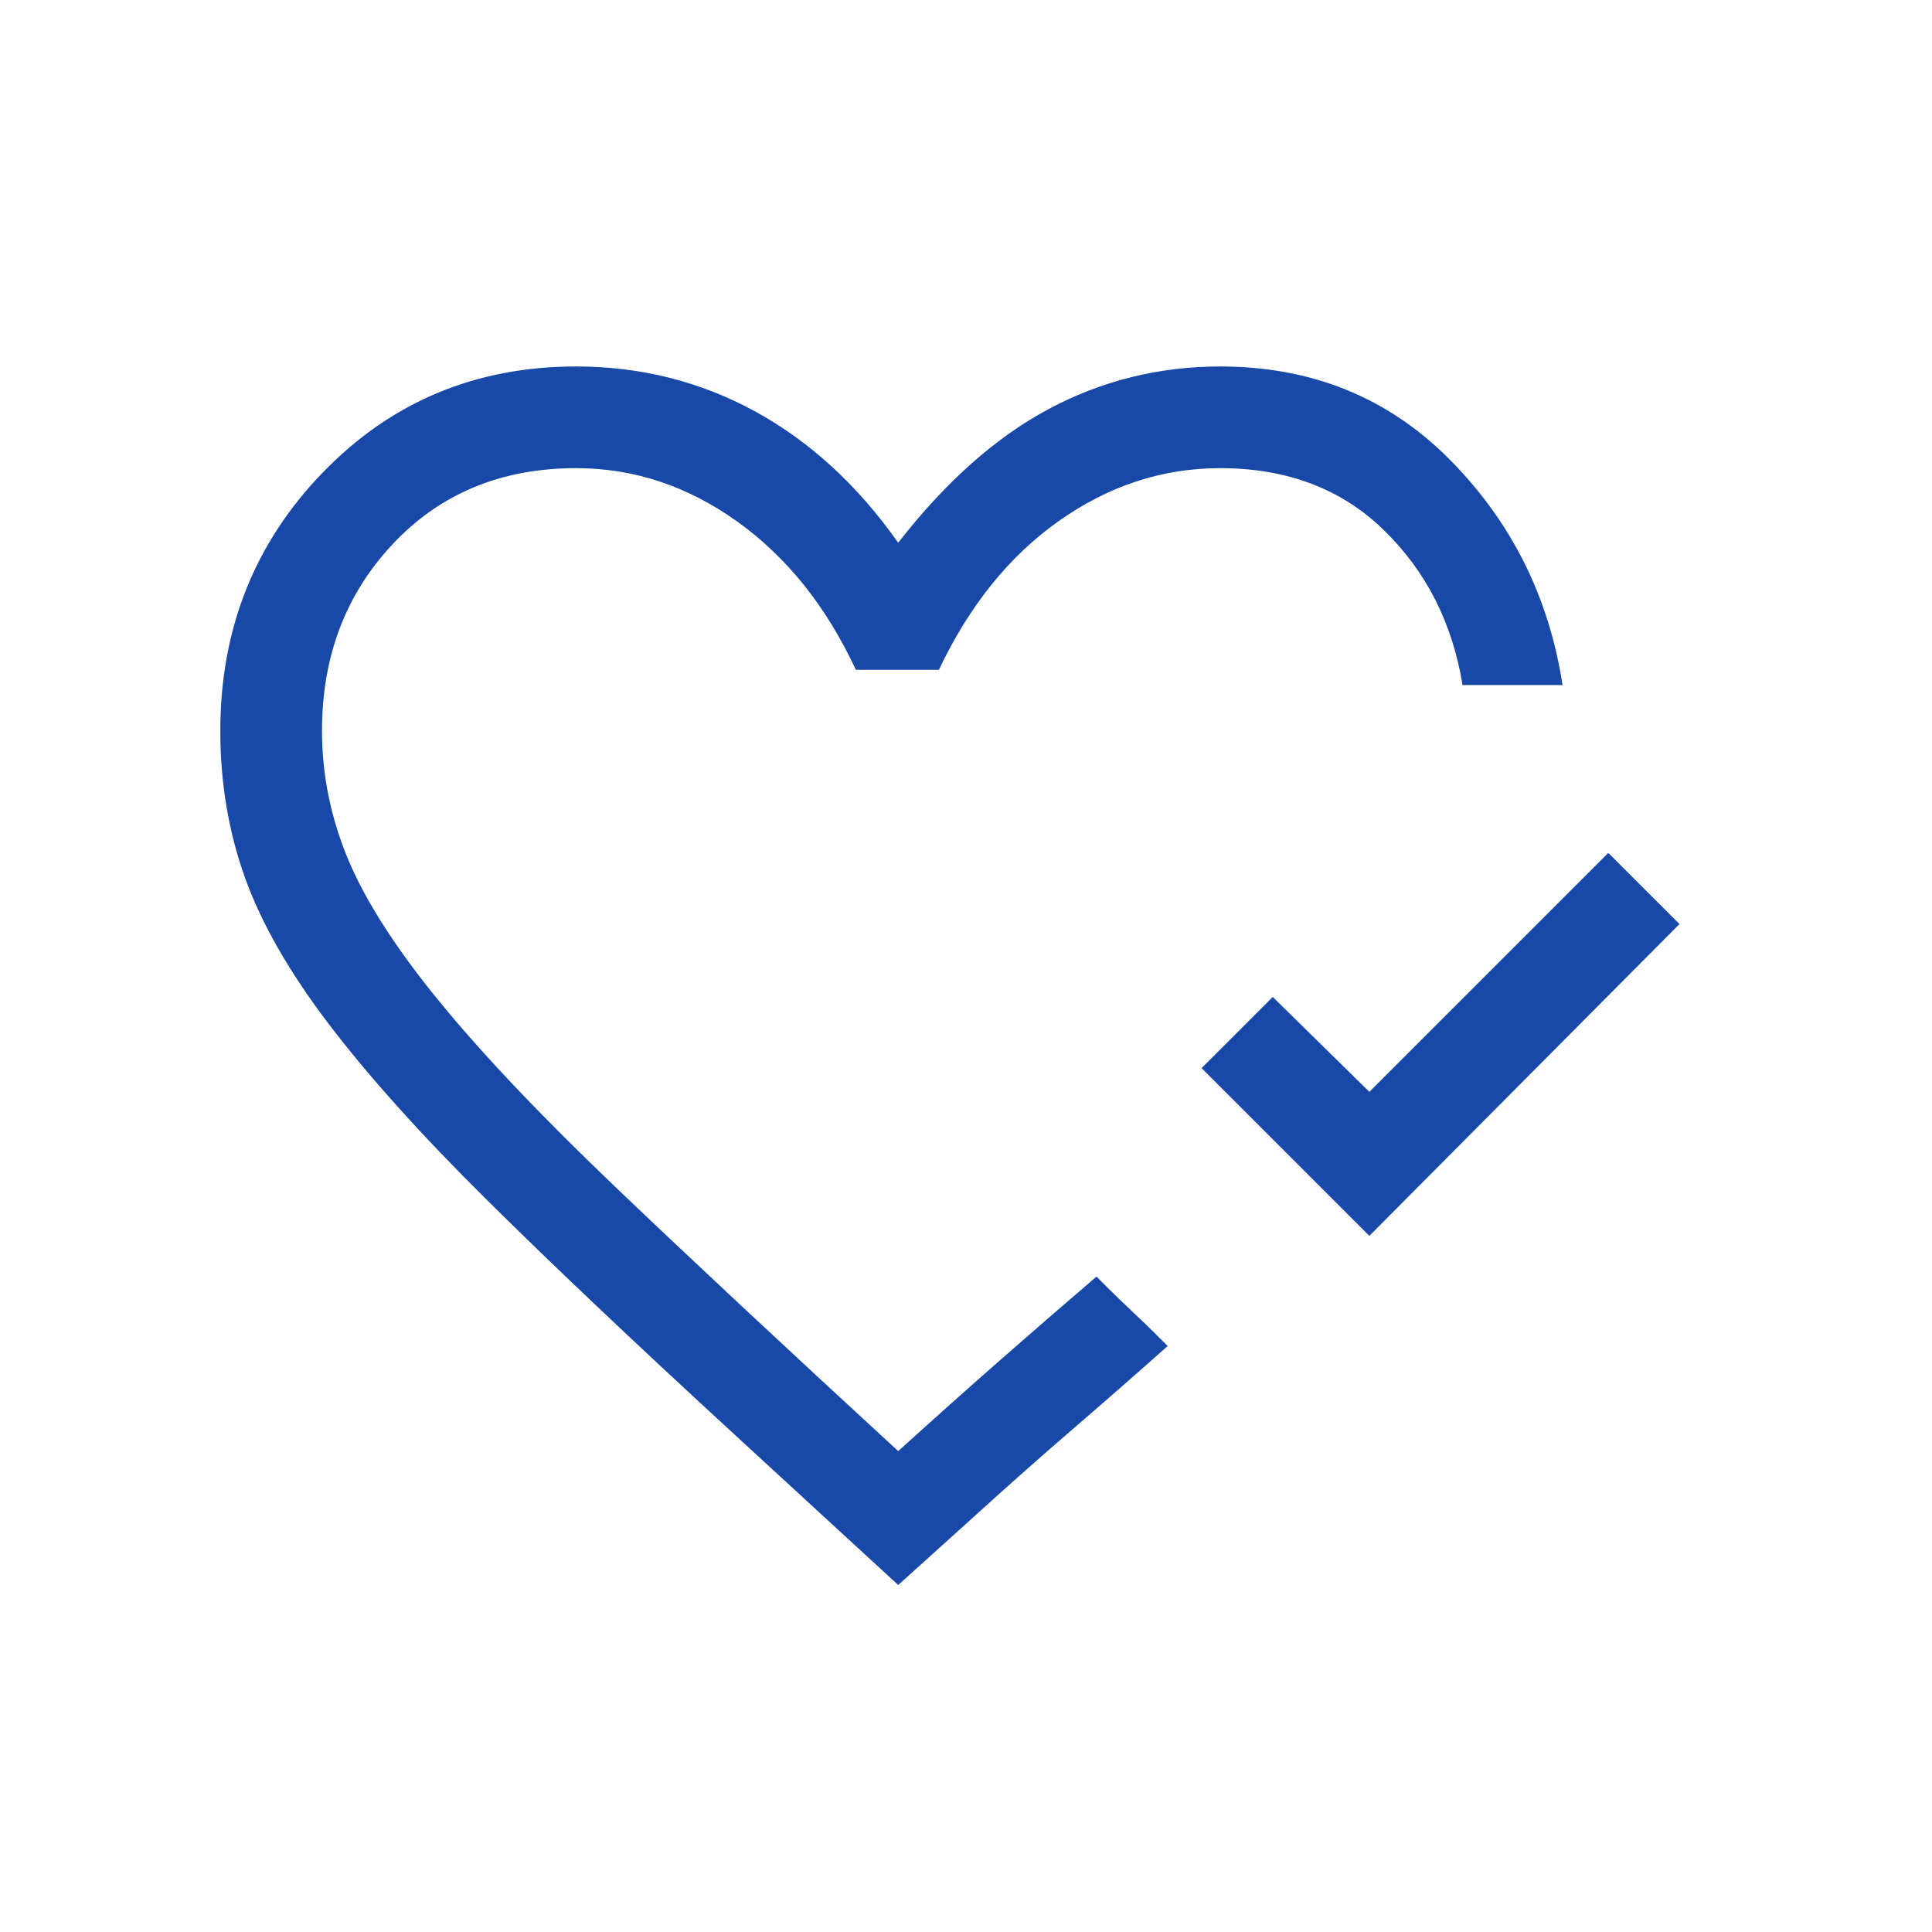<svg width="57" height="57" viewBox="0 0 57 57" fill="none" xmlns="http://www.w3.org/2000/svg">
<mask id="mask0_227_124388" style="mask-type:alpha" maskUnits="userSpaceOnUse" x="4" y="4" width="49" height="49">
<rect x="4.5" y="4.812" width="48" height="48" fill="#D9D9D9"/>
</mask>
<g mask="url(#mask0_227_124388)">
<path d="M40.4 36.462L35.45 31.512L37.55 29.413L40.4 32.212L47.45 25.163L49.55 27.262L40.4 36.462ZM26.5 46.763L21.55 42.212C18.65 39.546 16.242 37.263 14.325 35.362C12.408 33.462 10.867 31.746 9.7 30.212C8.533 28.679 7.708 27.238 7.225 25.887C6.742 24.538 6.5 23.096 6.5 21.562C6.5 18.562 7.508 16.021 9.525 13.938C11.542 11.854 14.033 10.812 17 10.812C18.9 10.812 20.658 11.254 22.275 12.137C23.892 13.021 25.3 14.312 26.5 16.012C27.9 14.213 29.383 12.896 30.95 12.062C32.517 11.229 34.2 10.812 36 10.812C38.7 10.812 40.958 11.729 42.775 13.562C44.592 15.396 45.7 17.613 46.1 20.212H43.15C42.85 18.379 42.075 16.854 40.825 15.637C39.575 14.421 37.967 13.812 36 13.812C34.3 13.812 32.717 14.329 31.25 15.363C29.783 16.396 28.6 17.863 27.7 19.762H25.25C24.383 17.896 23.217 16.438 21.75 15.387C20.283 14.338 18.7 13.812 17 13.812C14.8 13.812 13 14.554 11.6 16.038C10.2 17.521 9.5 19.363 9.5 21.562C9.5 22.863 9.758 24.129 10.275 25.363C10.792 26.596 11.692 27.996 12.975 29.562C14.258 31.129 16 32.962 18.2 35.062C20.4 37.163 23.167 39.746 26.5 42.812C27.567 41.846 28.575 40.946 29.525 40.112C30.475 39.279 31.417 38.462 32.35 37.663L32.675 37.987C32.892 38.204 33.133 38.438 33.4 38.688C33.667 38.938 33.908 39.171 34.125 39.388L34.45 39.712C33.55 40.513 32.617 41.329 31.65 42.163C30.683 42.996 29.65 43.913 28.55 44.913L26.5 46.763Z" fill="#1849A9"/>
</g>
</svg>
